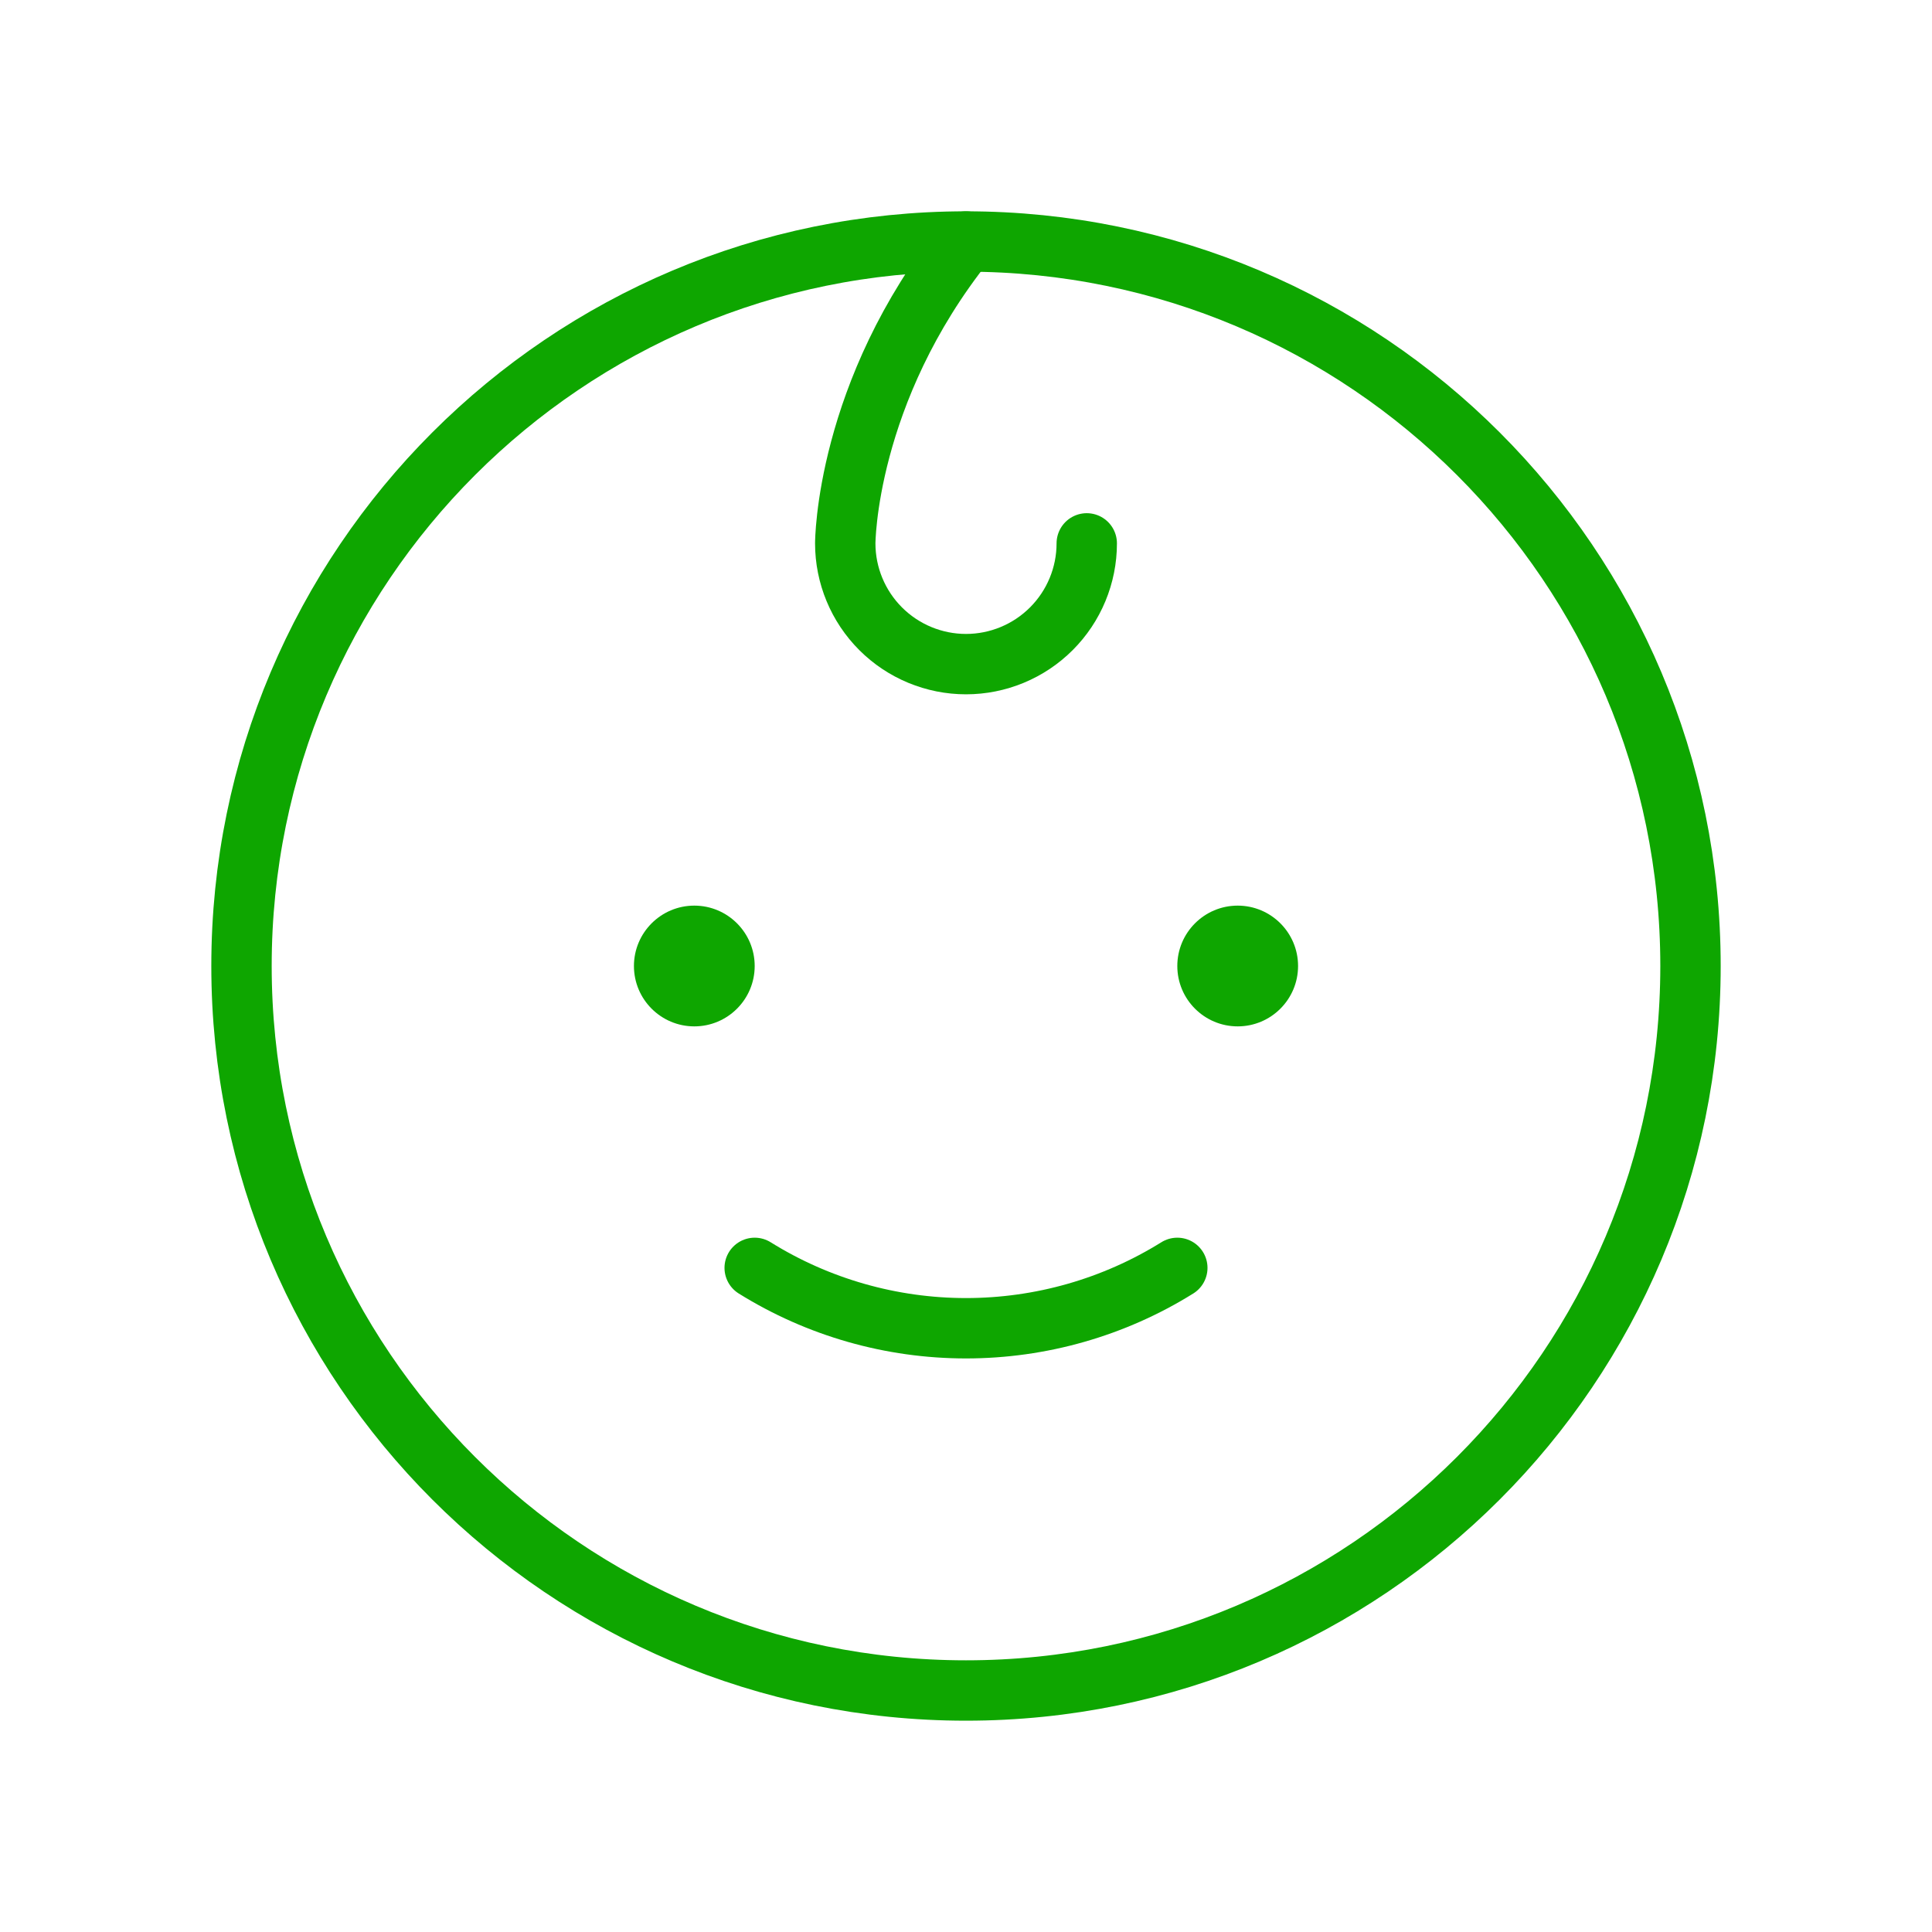 <svg width="32" height="32" viewBox="0 0 32 32" fill="none" xmlns="http://www.w3.org/2000/svg">
<path d="M11.5 17C12.052 17 12.5 16.552 12.5 16C12.5 15.448 12.052 15 11.5 15C10.948 15 10.5 15.448 10.5 16C10.5 16.552 10.948 17 11.5 17Z" fill="#0EA600"/>
<path d="M20.5 17C21.052 17 21.5 16.552 21.5 16C21.5 15.448 21.052 15 20.5 15C19.948 15 19.5 15.448 19.5 16C19.5 16.552 19.948 17 20.5 17Z" fill="#0EA600"/>
<path d="M19.5 21C18.45 21.654 17.237 22 16 22C14.763 22 13.55 21.654 12.5 21" stroke="#0EA600" stroke-linecap="round" stroke-linejoin="round"/>
<path d="M16 28C22.627 28 28 22.627 28 16C28 9.373 22.627 4 16 4C9.373 4 4 9.373 4 16C4 22.627 9.373 28 16 28Z" stroke="#0EA600" stroke-linecap="round" stroke-linejoin="round"/>
<path d="M16 4C14 6.5 14 9 14 9C14 9.53 14.211 10.039 14.586 10.414C14.961 10.789 15.47 11 16 11C16.53 11 17.039 10.789 17.414 10.414C17.789 10.039 18 9.53 18 9" stroke="#0EA600" stroke-linecap="round" stroke-linejoin="round"/>
</svg>
